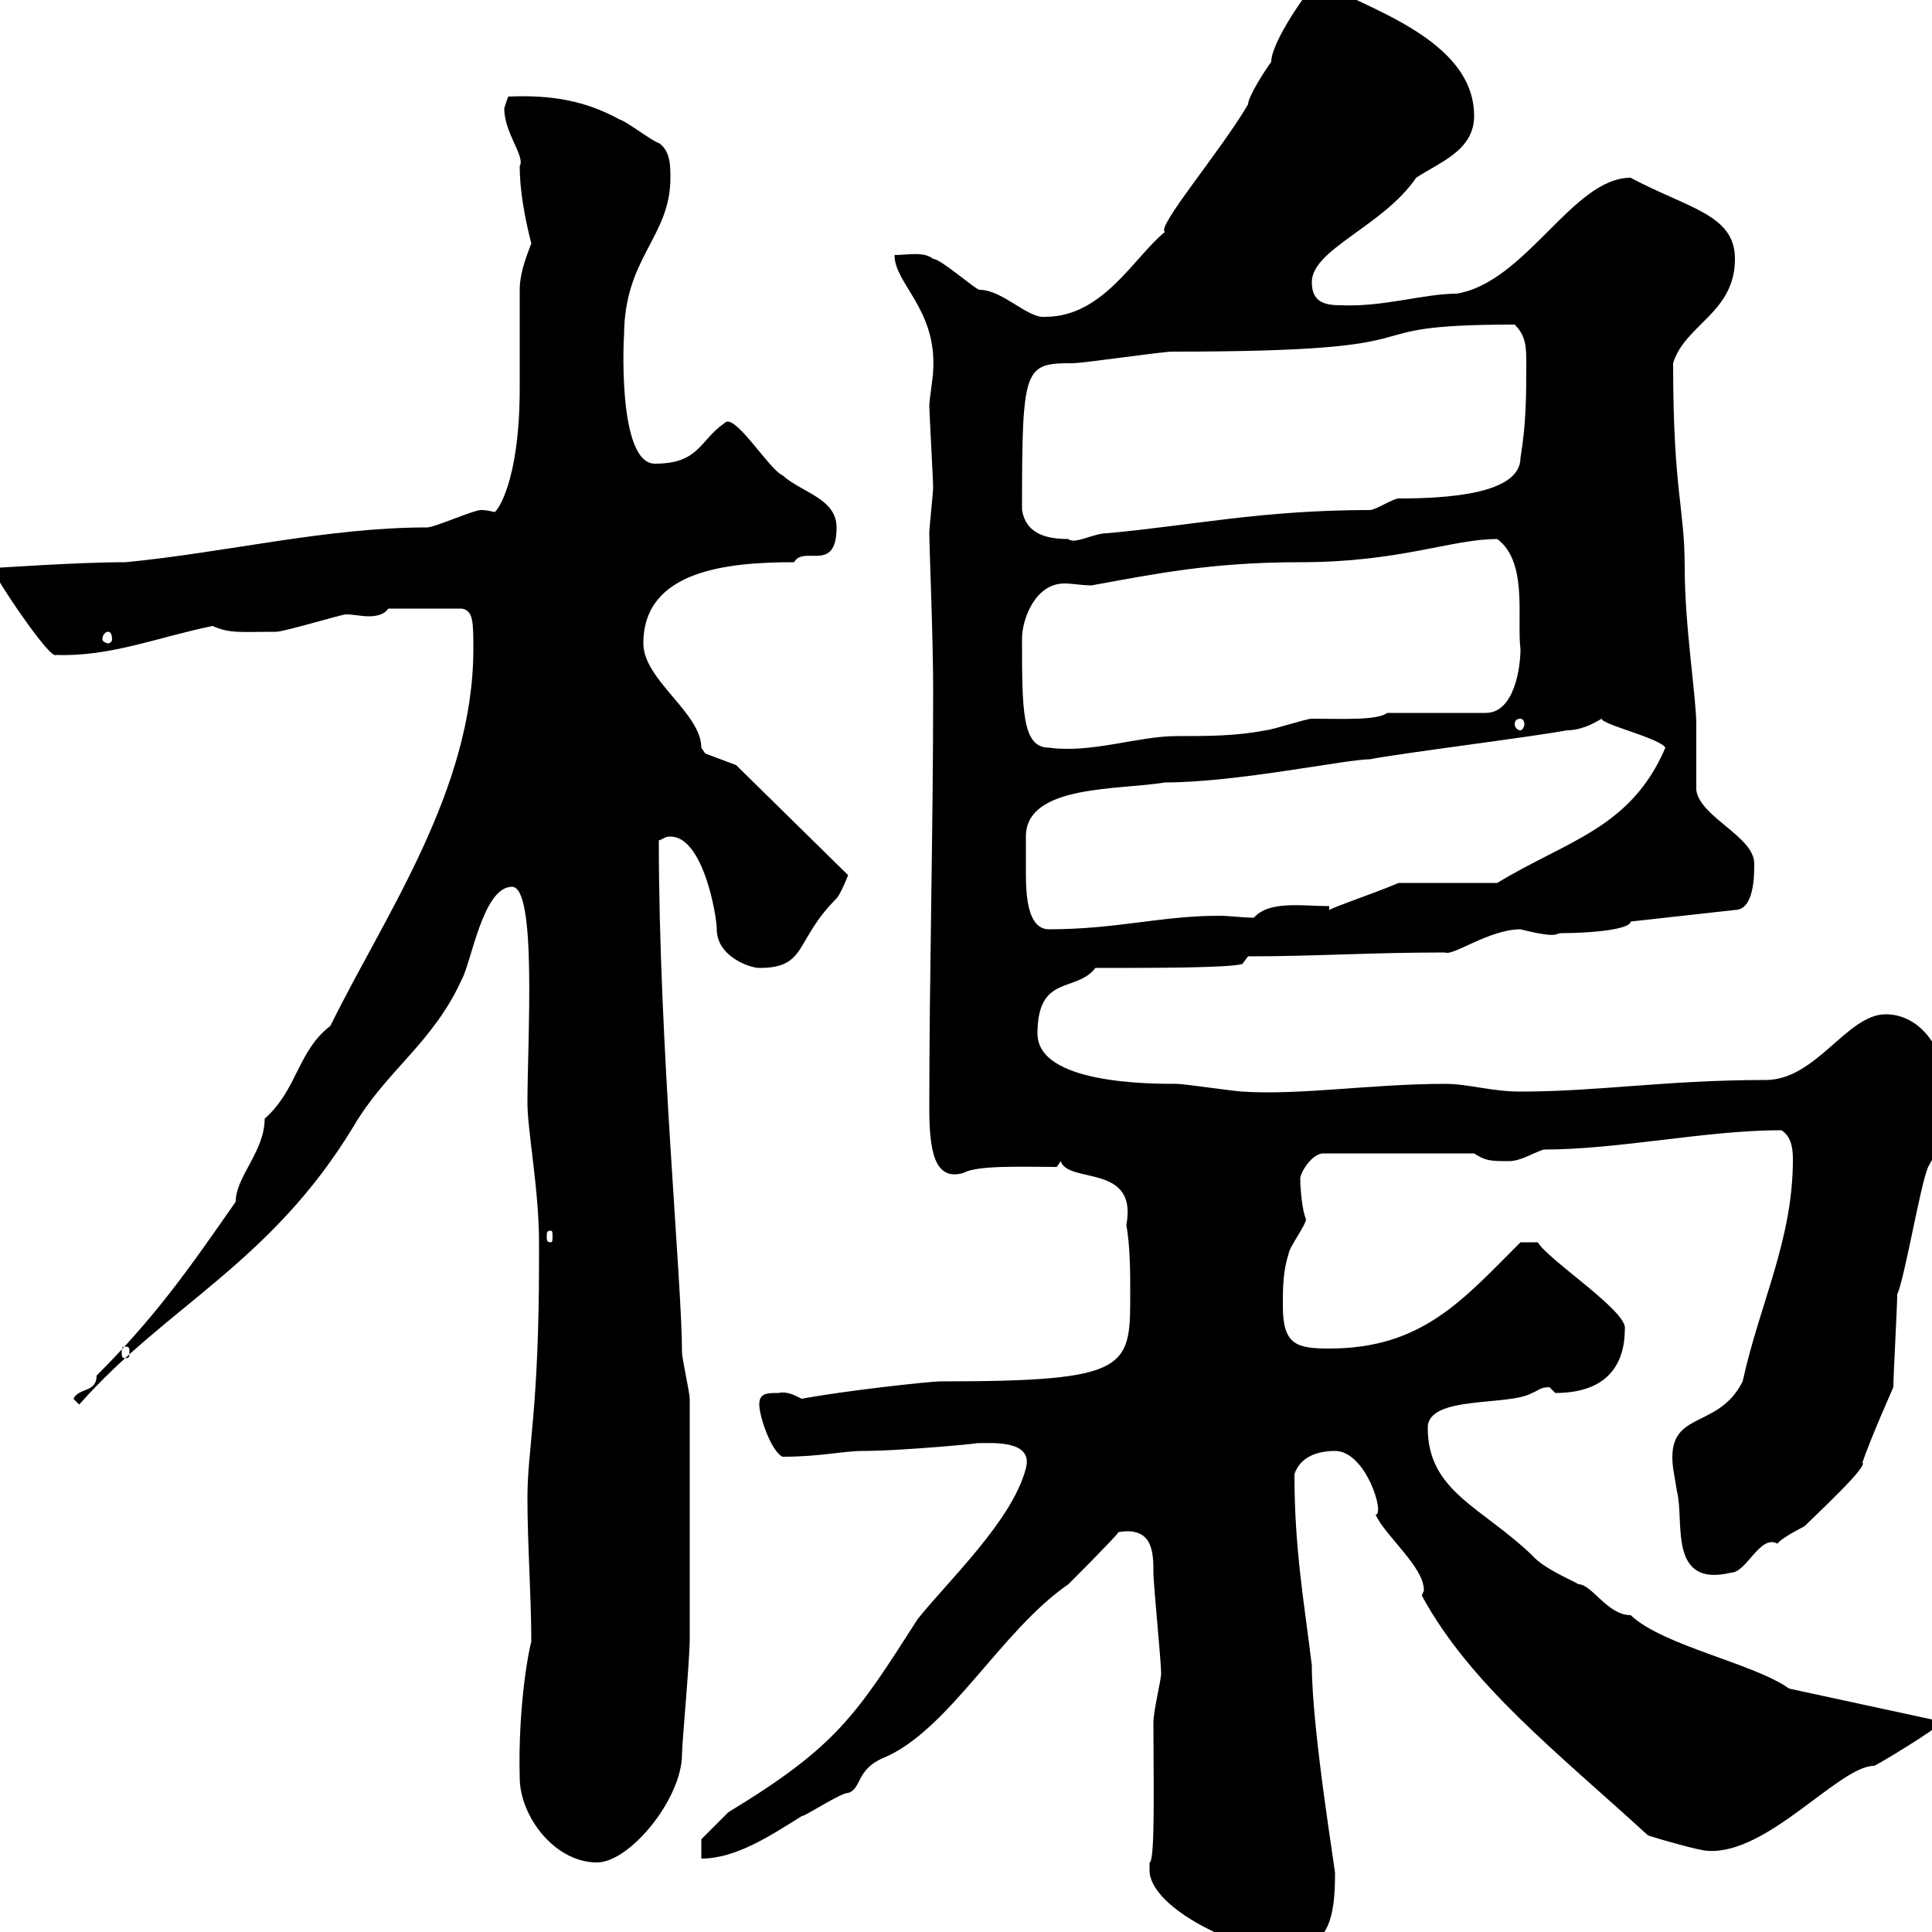 <svg xmlns="http://www.w3.org/2000/svg" xmlns:xlink="http://www.w3.org/1999/xlink" width="300" height="300"><path d="M178.50 290.40C178.50 296.40 192.90 303 199.20 303C206.40 303 207.30 297.60 207.30 291C207.60 291.90 203.70 268.80 203.70 258.60C202.50 248.70 201 240.60 201 228.90C201.90 226.20 204.60 225.30 207.30 225.30C212.10 225.30 215.10 235.20 213.60 235.20C215.10 238.50 221.10 243.30 221.10 246.90C221.10 247.20 220.80 247.50 220.80 247.80C228.30 261.60 241.80 272.10 255.90 285C257.70 285.60 264 287.40 265.20 287.40C274.50 288 285.60 274.20 291 274.20C291.30 274.20 301.20 268.20 301.20 267.60L300 267L277.80 262.20C272.40 258.30 258.30 255.60 253.20 250.80C249.60 250.80 247.20 246 245.10 246C244.20 245.40 239.70 243.60 237.90 241.50C230.10 234 221.70 231.60 221.70 221.70C221.70 216.60 234.30 218.40 237.90 216.30C238.80 216 239.10 215.40 240.60 215.40C240.60 215.40 241.50 216.30 241.50 216.30C249.90 216.30 252.30 211.50 252.30 206.40C252.90 203.70 240.30 195.60 238.80 192.90L236.10 192.90C227.10 201.90 220.80 209.40 206.40 209.40C201.30 209.40 199.20 208.80 199.20 202.80C199.20 200.10 199.20 197.40 200.10 194.70C200.10 193.80 202.80 190.20 202.80 189.30C202.20 188.10 201.90 184.50 201.90 183C201.90 182.10 203.70 179.10 205.50 179.10L228.90 179.10C230.70 180.30 231.60 180.30 234.30 180.30C236.10 180.30 237.90 179.10 239.70 178.50C251.40 178.50 264.90 175.50 276.60 175.50C278.10 176.40 278.40 178.20 278.40 180C278.40 192.60 273.30 202.20 270.60 214.50C266.70 222.30 258.60 218.70 259.80 228C259.80 228 260.40 231.60 260.40 231.60C261.60 236.10 258.90 246.60 268.80 244.20C271.20 244.20 273.30 238.20 276 239.70C276.60 238.80 280.20 237 280.20 237C282.30 234.90 290.10 227.70 289.20 227.10C290.40 223.50 294 215.40 294 215.40C294 213.60 294.60 202.80 294.60 201C295.80 198.30 298.20 183.90 299.40 181.20C301.80 177.30 301.80 171.90 301.80 167.70C301.80 162.90 298.20 157.50 292.80 157.50C286.80 157.50 282 167.70 274.20 167.70C258.90 167.70 248.10 169.50 236.10 169.50C231.60 169.50 228 168.30 224.40 168.30C213 168.30 201.90 170.10 192.90 169.50C192 169.50 183.90 168.30 182.70 168.30C178.50 168.30 161.10 168.30 161.10 160.50C161.10 151.20 167.10 154.20 170.10 150.30C179.40 150.30 190.50 150.30 192.90 149.70L193.80 148.50C204.30 148.50 212.70 147.90 224.40 147.90C225.60 148.50 231.30 144.30 236.10 144.30C242.10 145.80 241.50 144.90 242.40 144.90C247.20 144.90 253.20 144.30 253.20 143.10L269.40 141.30C272.40 141.30 272.40 135.90 272.40 134.10C272.40 129.90 264 126.90 263.40 122.70C263.40 120.90 263.40 114.30 263.40 112.50C263.40 108.30 261.60 97.20 261.60 88.20C261.60 78.60 259.80 76.50 259.80 56.40C261.60 50.40 269.40 48.60 269.40 40.20C269.40 33.30 262.20 32.40 253.20 27.60C244.20 27.60 237 43.80 226.20 45.60C221.10 45.60 214.80 47.70 208.20 47.40C205.50 47.40 203.70 46.80 203.70 43.80C203.70 38.70 214.80 35.10 219.90 27.60C223.50 25.20 228.90 23.40 228.90 18C228.90 6 211.80 1.20 204.60-3C202.80-1.20 197.40 6.60 197.40 9.60C196.50 10.80 193.80 15 193.80 16.20C189.60 23.40 179.40 35.40 180.90 36C176.10 39.90 171.30 49.20 162.30 49.20C159.60 49.50 155.70 45 152.10 45C151.50 45 146.10 40.20 144.90 40.20C143.40 39 141 39.60 138.90 39.60C138.90 44.10 145.50 48 144.90 57.60C144.90 58.50 144.30 62.10 144.30 63C144.30 63.90 144.90 74.70 144.90 75.60C144.90 76.50 144.30 81.90 144.30 82.80C144.30 84.90 144.90 99 144.90 107.10C144.90 129.60 144.30 151.20 144.30 171.90C144.30 178.20 144.90 183.60 149.70 182.10C151.80 180.90 159 181.20 164.10 181.20L164.70 180.30C165.90 183.90 176.70 180.60 174.90 190.20C175.50 193.50 175.50 198 175.50 200.10C175.50 212.40 176.10 214.50 146.10 214.50C144.30 214.50 130.80 216 124.50 217.20C123.30 216.60 122.10 216 120.90 216.30C119.10 216.30 117.90 216.30 117.90 218.10C117.90 219.90 119.70 225.30 121.50 226.20C127.50 226.20 130.80 225.30 134.10 225.30C139.80 225.30 152.70 224.10 151.50 224.10C153.90 224.10 160.50 223.50 159.30 228C157.20 236.10 147.30 245.40 142.50 251.40C132.90 266.40 129.90 271.20 113.10 281.40C112.50 282 108.90 285.60 108.90 285.60L108.90 288.60C114.30 288.60 119.70 285 124.50 282C125.10 282 130.50 278.40 131.70 278.40C133.80 277.80 132.90 274.80 137.10 273C147.30 268.80 155.40 253.20 165.90 246C166.50 245.40 173.10 238.80 173.70 237.90C179.10 237 179.10 241.20 179.10 244.20C179.10 246 180.30 258 180.30 259.80C180.30 261 179.10 265.50 179.10 267.60C179.10 275.70 179.40 289.20 178.50 289.20C178.50 289.20 178.50 289.20 178.50 290.40ZM80.70 276C80.70 282 86.10 289.20 92.70 289.20C97.80 289.20 105.90 279.30 105.90 272.40C105.90 270.60 107.10 258 107.10 254.40L107.10 251.40C107.10 246 107.10 222.60 107.10 217.20C107.10 216.30 105.90 210.90 105.90 210C105.90 198.90 102.30 162.30 102.30 130.50C103.20 130.20 103.20 129.90 104.10 129.90C109.20 129.90 111.30 142.20 111.30 144.30C111.30 148.50 116.40 150.30 117.90 150.30C125.40 150.30 123.30 146.10 129.90 139.50C130.50 138.90 131.70 135.90 131.70 135.90C131.70 135.90 114.30 118.80 114.30 118.80C114.30 118.80 109.50 117 109.50 117C109.50 117 108.90 116.10 108.90 116.10C108.90 110.70 99.90 105.60 99.90 99.90C99.90 88.50 113.10 87.30 123.30 87.30C124.80 84.60 129.90 89.10 129.90 81.90C129.90 77.40 124.50 76.50 121.50 73.80C119.40 72.90 114 63.90 112.50 65.70C108.60 68.40 108.60 72 101.70 72C95.70 72 96.90 51.30 96.90 52.20C96.90 39.90 104.10 36.90 104.10 27.60C104.10 25.80 104.10 23.40 102.30 22.20C101.70 22.20 96.90 18.60 96.30 18.60C90.90 15.60 85.50 14.70 78.90 15C78.90 15 78.30 16.80 78.30 16.80C78.30 20.70 81.60 24.30 80.70 25.80C80.70 30.90 82.20 36.60 82.50 37.80C82.20 38.70 80.70 42 80.70 45C80.70 46.80 80.70 58.50 80.70 60.30C80.70 75 77.10 79.50 76.80 79.50C76.50 79.50 75.90 79.20 74.70 79.20C73.50 79.20 67.50 81.90 66.30 81.90C50.70 81.90 35.10 85.80 19.50 87.30C11.70 87.30-0.30 88.20-1.20 88.20C-1.20 89.10 7.80 102.60 8.70 101.70C17.10 102 24.30 99 33 97.20C35.70 98.40 37.20 98.10 42.90 98.10C44.10 98.10 53.10 95.40 53.70 95.40C54.90 95.40 56.10 95.70 57.30 95.70C58.50 95.70 59.70 95.40 60.30 94.50L71.70 94.50C73.50 94.80 73.50 96.60 73.50 100.80C73.50 122.70 59.70 142.20 51.30 159.30C46.20 163.20 46.20 169.20 41.10 173.70C41.10 178.80 36.60 182.70 36.60 186.60C29.10 197.40 24 204.60 15 213.60C15 216.30 12.30 215.40 11.40 217.20L12.30 218.10C25.80 202.80 42 196.20 54.90 174.90C60 166.20 67.20 162 71.70 152.10C73.20 149.40 75 137.70 79.50 137.70C83.40 137.70 81.90 161.40 81.90 171.30C81.90 175.50 83.70 184.80 83.70 192.90L83.70 195.60C83.70 219 81.90 225 81.90 232.50C81.90 240 82.50 247.80 82.50 255C82.20 255.60 80.40 264.90 80.70 276ZM19.50 209.10C20.10 209.10 20.10 209.40 20.10 210C20.10 210.60 20.10 210.90 19.50 210.90C18.90 210.90 18.90 210.60 18.90 210C18.90 209.40 18.90 209.10 19.50 209.10ZM85.50 191.10C85.80 191.10 85.80 191.40 85.80 192C85.80 192.60 85.80 192.90 85.50 192.90C84.90 192.90 84.90 192.60 84.90 192C84.90 191.40 84.90 191.10 85.50 191.10ZM159.30 132.30C159.30 131.70 159.30 130.80 159.30 129.90C159.30 121.80 173.70 122.70 180.90 121.50C192 121.50 209.10 117.90 212.70 117.90C217.20 117 238.80 114.30 243.30 113.40C245.40 113.40 247.20 112.50 248.70 111.60C248.70 112.50 257.70 114.60 258.60 116.10C253.20 128.70 243.30 130.50 232.50 137.10L217.20 137.10C212.10 139.20 208.20 140.40 206.40 141.30L206.40 140.70C202.20 140.70 197.10 139.80 194.70 142.50C192.90 142.50 191.10 142.20 189.30 142.20C180.30 142.20 173.40 144.30 162.90 144.30C159.60 144.30 159.30 139.20 159.30 135.60C159.30 134.10 159.30 133.20 159.30 132.30ZM158.70 99C158.70 96.60 160.50 90.60 165.30 90.60C166.50 90.60 168 90.90 169.50 90.90C179.40 89.10 188.10 87.30 201.90 87.30C217.50 87.30 225.30 83.70 232.50 83.70C237.30 87.30 235.50 96 236.10 100.80C236.10 103.50 235.20 110.70 230.70 110.70L215.40 110.70C213.90 111.90 208.20 111.60 203.70 111.60C202.80 111.60 197.40 113.40 196.50 113.40C192 114.30 187.50 114.30 182.70 114.30C176.70 114.30 169.50 117 162.90 116.10C158.70 116.10 158.70 110.40 158.70 99ZM236.10 111.60C236.40 111.60 236.70 111.90 236.70 112.50C236.70 112.80 236.40 113.40 236.10 113.40C235.50 113.40 235.20 112.80 235.20 112.50C235.20 111.90 235.50 111.60 236.10 111.60ZM16.80 98.10C17.10 98.10 17.40 98.40 17.40 99.30C17.40 99.60 17.10 99.90 16.80 99.90C16.50 99.90 15.90 99.60 15.90 99.30C15.90 98.40 16.50 98.10 16.80 98.10ZM158.70 79.20C158.70 57 159 56.40 166.50 56.40C168.30 56.40 180.30 54.60 182.10 54.60C227.70 54.60 206.70 50.40 235.20 50.40C237 52.20 237 54 237 56.40C237 61.20 237 65.70 236.10 71.10C236.10 76.80 224.40 77.40 217.20 77.40C216.30 77.40 213.60 79.20 212.70 79.20C195.90 79.20 185.10 81.60 171.90 82.80C169.80 82.80 166.80 84.60 165.90 83.70C162.30 83.70 159.30 82.80 158.70 79.20Z"/></svg>